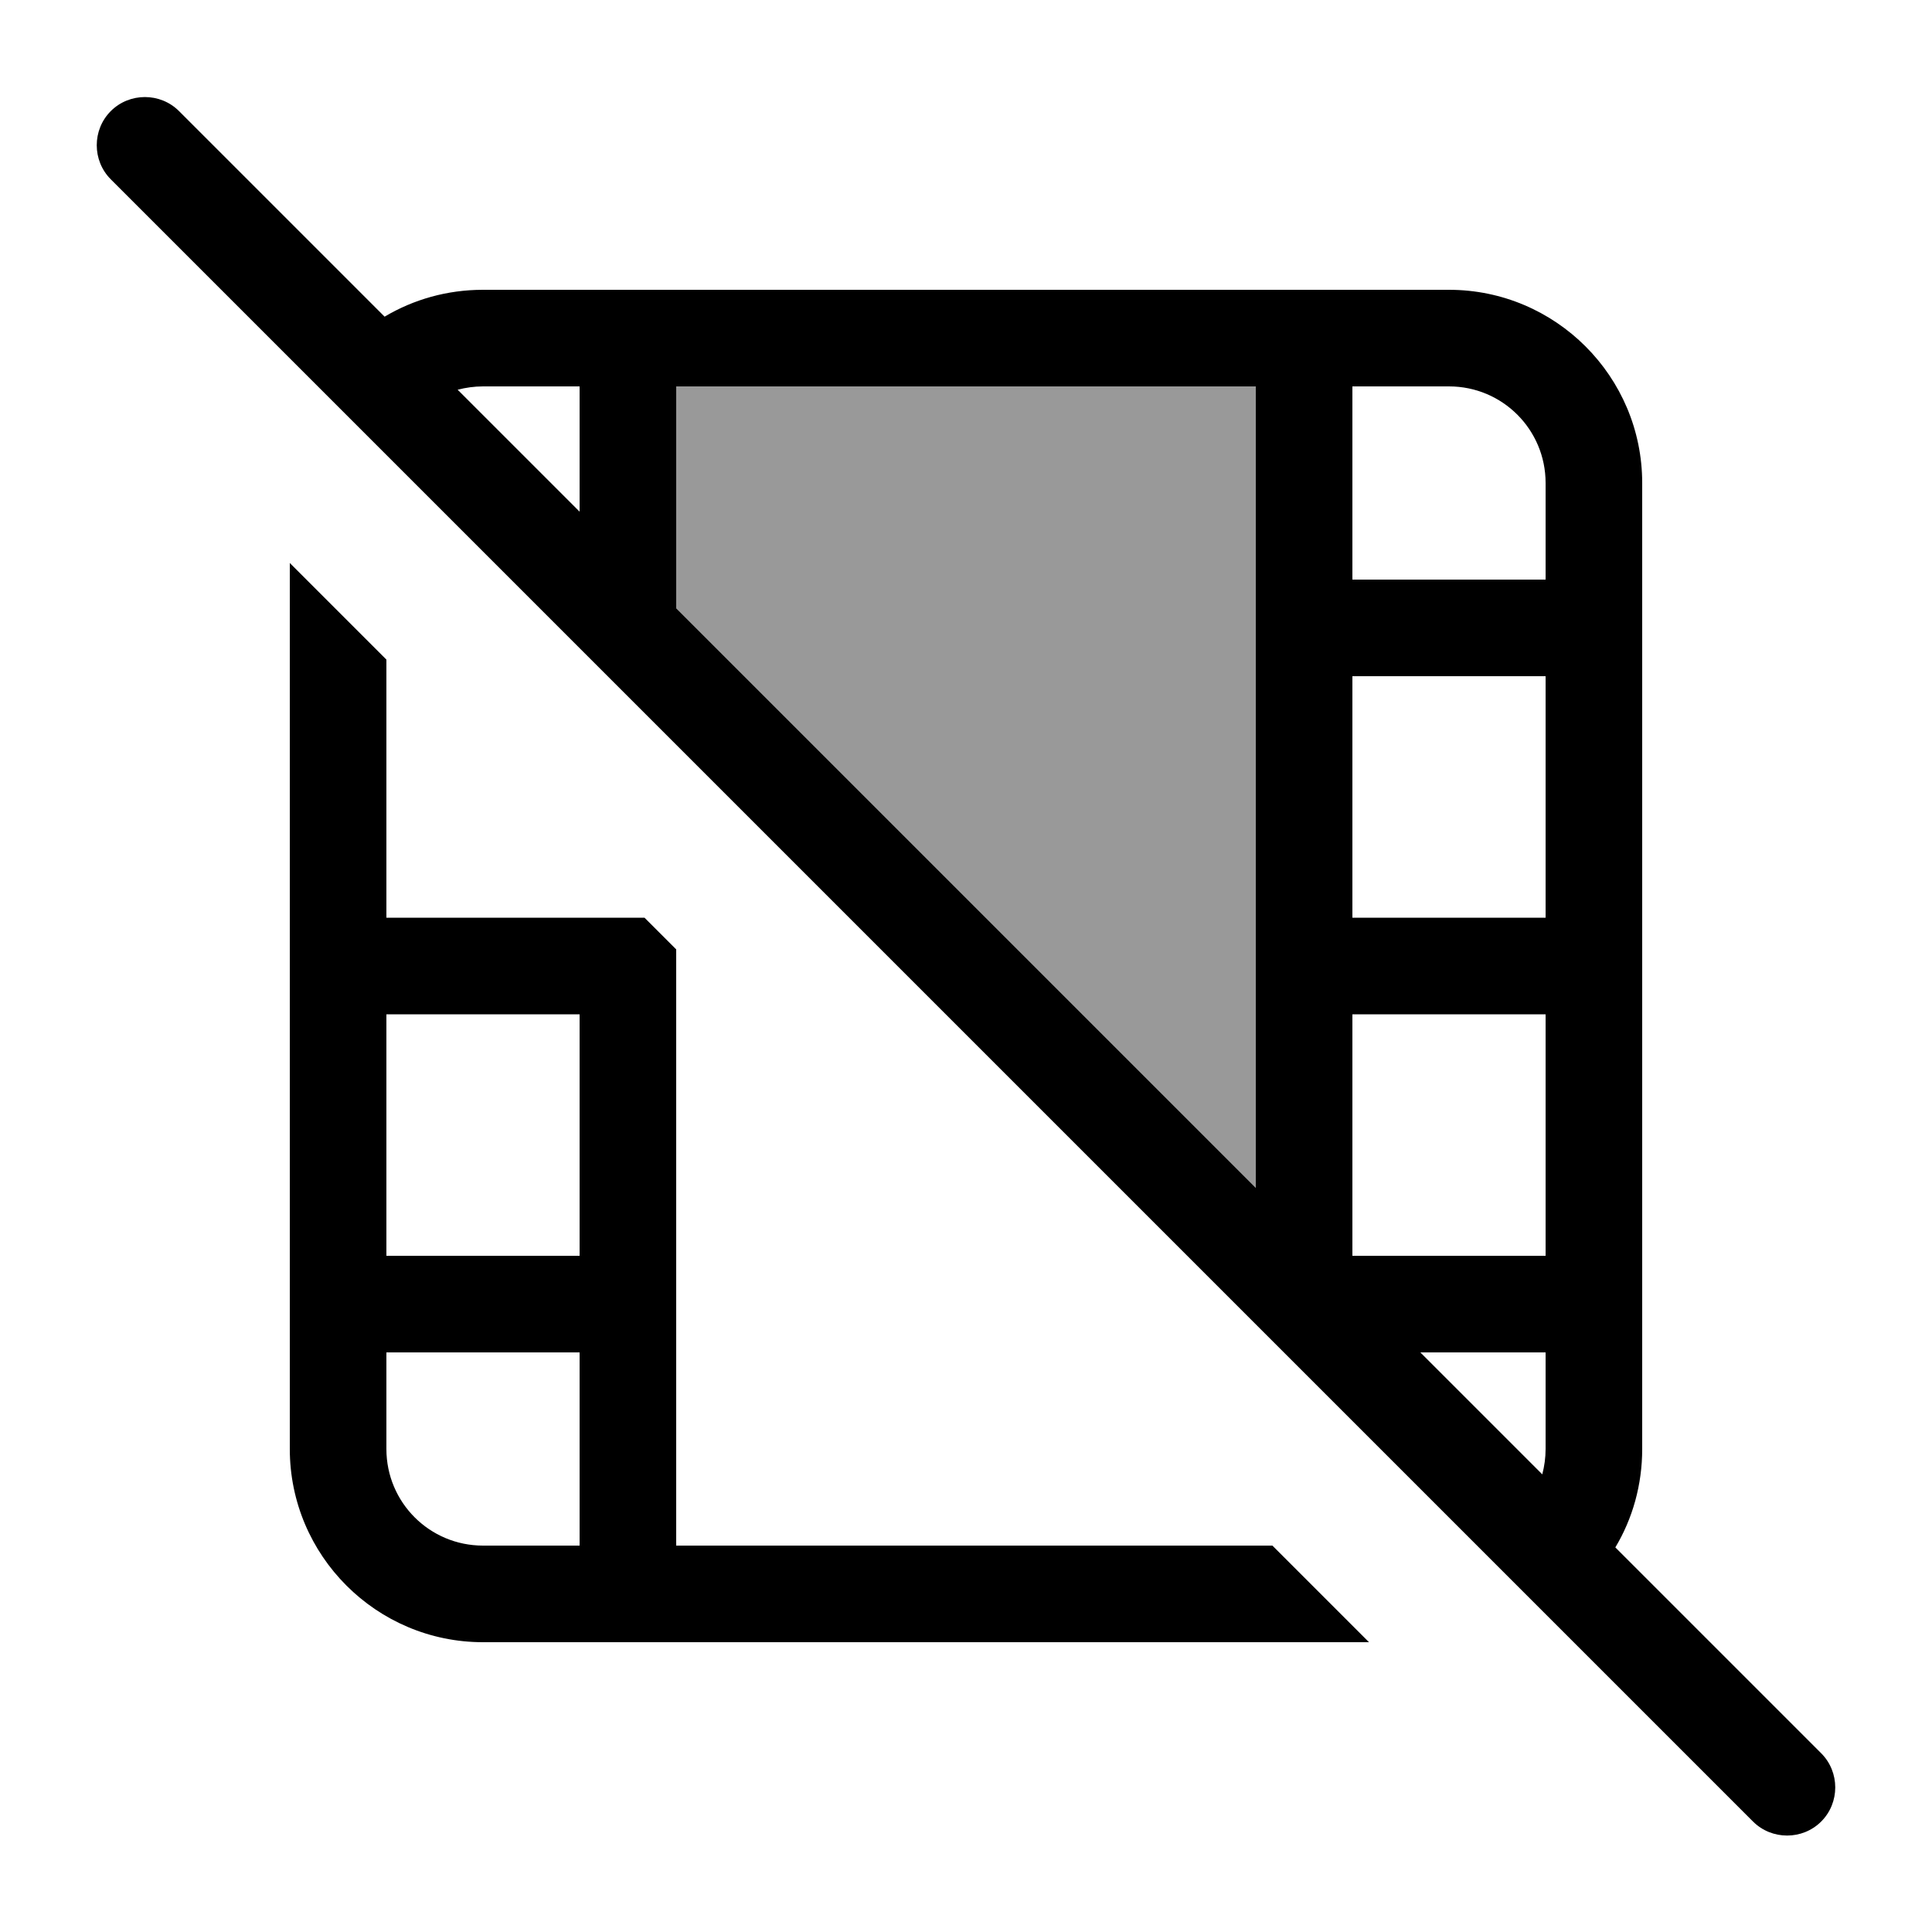 <svg xmlns="http://www.w3.org/2000/svg" viewBox="0 0 640 640"><!--! Font Awesome Pro 7.1.0 by @fontawesome - https://fontawesome.com License - https://fontawesome.com/license (Commercial License) Copyright 2025 Fonticons, Inc. --><path opacity=".4" fill="currentColor" d="M224 128L224 201.5L416 393.5L416 128L224 128z"/><path fill="currentColor" d="M59.3 36.8C53.1 30.6 42.9 30.6 36.7 36.8C30.5 43 30.5 53.2 36.7 59.4L580.7 603.4C586.9 609.6 597.1 609.6 603.3 603.4C609.5 597.2 609.5 587 603.3 580.8L535.1 512.6C540.8 503.1 544 491.9 544 480L544 160C544 124.7 515.3 96 480 96L160 96C148.1 96 137 99.2 127.4 104.9L59.3 36.8zM151.6 129.1C154.3 128.4 157.1 128 160 128L192 128L192 169.5L151.6 129.1zM224 201.5L224 128L416 128L416 393.5L224 201.5zM470.5 448L512 448L512 480C512 482.9 511.6 485.7 510.9 488.4L470.5 448zM96 186.5L96 480C96 515.3 124.7 544 160 544L453.5 544L421.5 512L224 512L224 314.5L213.5 304L128 304L128 218.5L96 186.5zM160 512C142.3 512 128 497.7 128 480L128 448L192 448L192 512L160 512zM128 416L128 336L192 336L192 416L128 416zM512 336L512 416L448 416L448 336L512 336zM512 224L512 304L448 304L448 224L512 224zM512 160L512 192L448 192L448 128L480 128C497.7 128 512 142.3 512 160z"/></svg>